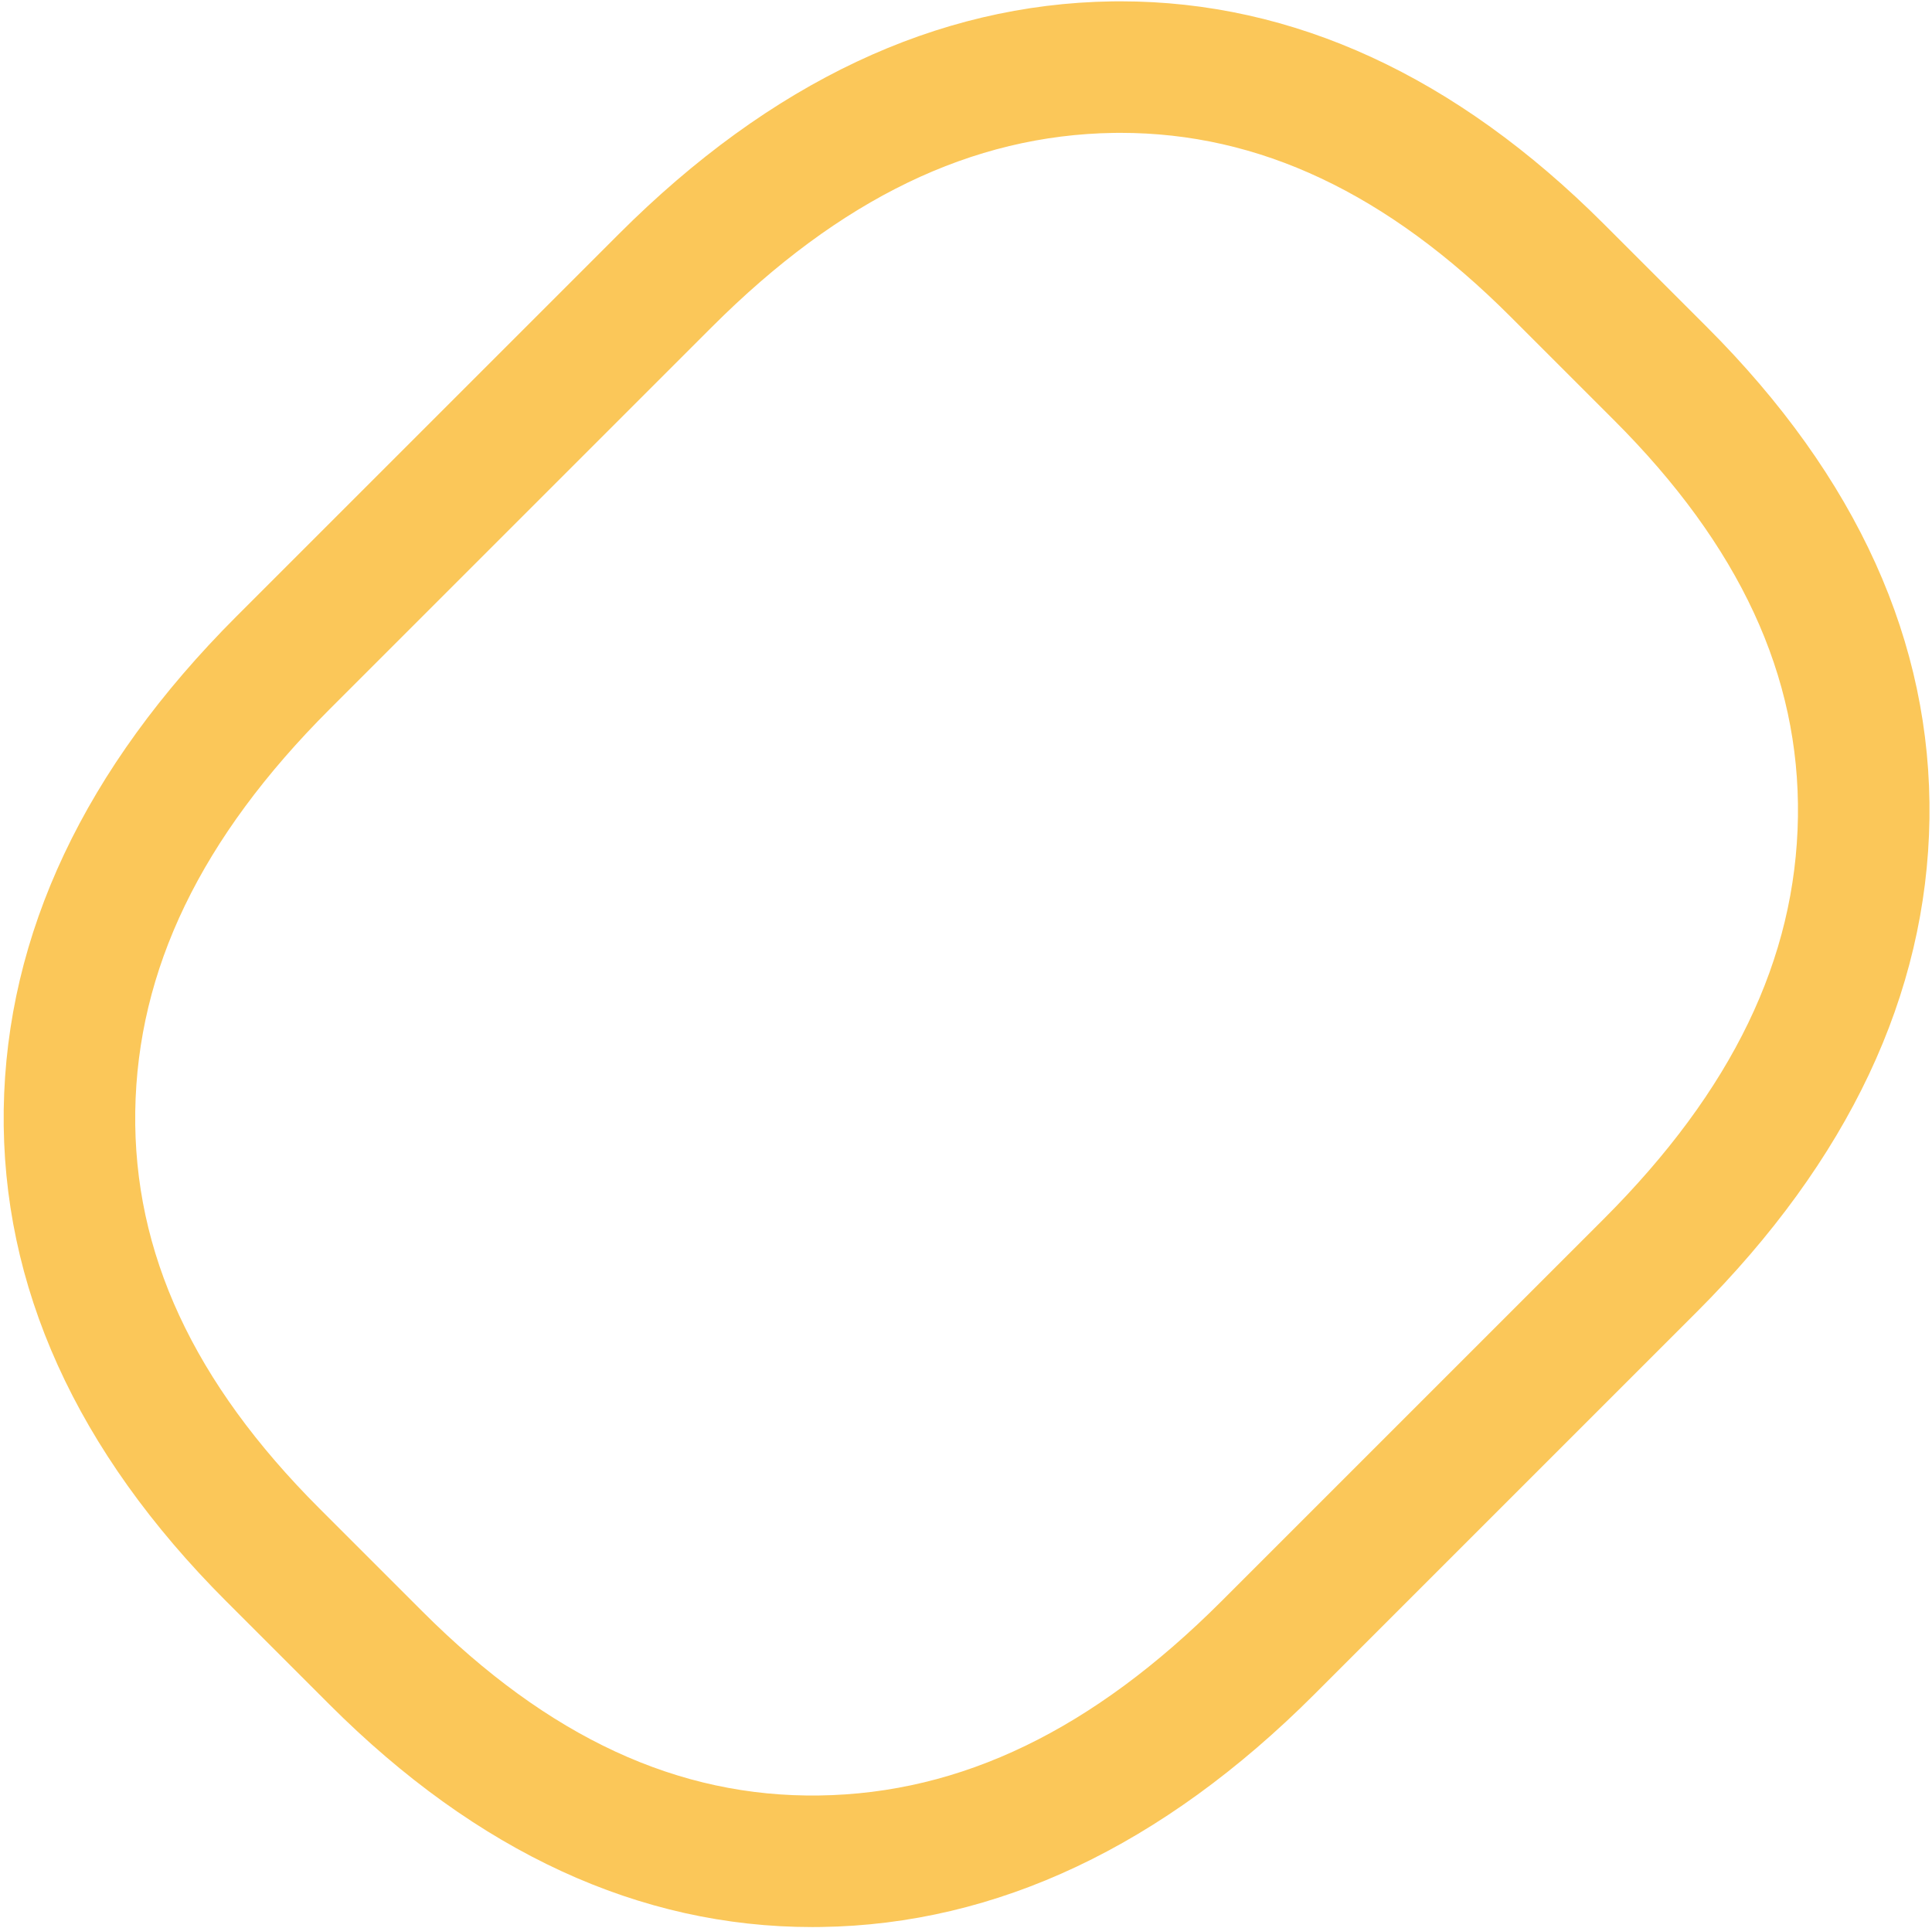 <svg xmlns="http://www.w3.org/2000/svg" xmlns:xlink="http://www.w3.org/1999/xlink" id="Layer_1" x="0px" y="0px" width="470px" height="469px" viewBox="0 0 470 469" xml:space="preserve"><g>	<path fill="#FBC759" d="M197.588,468.831c-42.001,0-81.512-18.216-117.437-54.141l-25.124-25.123  C18.516,353.056,0.306,312.814,0.904,269.96c0.641-42.705,19.691-83.076,56.624-120.009l92.99-92.99  c36.934-36.934,77.305-55.985,119.993-56.624c0.699-0.01,1.387-0.015,2.068-0.015c42.082,0,81.634,18.214,117.556,54.138  l25.123,25.123c36.513,36.512,54.723,76.754,54.123,119.608c-0.639,42.705-19.689,83.076-56.623,120.008l-92.991,92.991  c-36.977,36.977-77.353,56.028-120.008,56.624C199.046,468.825,198.315,468.831,197.588,468.831z M272.58,32.322  c-0.533,0-1.07,0.004-1.605,0.011c-34.544,0.517-66.549,15.974-97.828,47.254l-92.991,92.99  c-31.279,31.28-46.736,63.286-47.254,97.845c-0.479,34.347,14.159,65.923,44.754,96.518l25.123,25.123  c30.633,30.632,62.199,45.256,96.519,44.755c34.529-0.483,66.528-15.94,97.844-47.255l92.991-92.991  c31.279-31.279,46.736-63.284,47.254-97.844c0.479-34.347-14.159-65.923-44.754-96.518l-25.123-25.124  C337.387,46.965,306.336,32.322,272.58,32.322z"></path></g></svg>